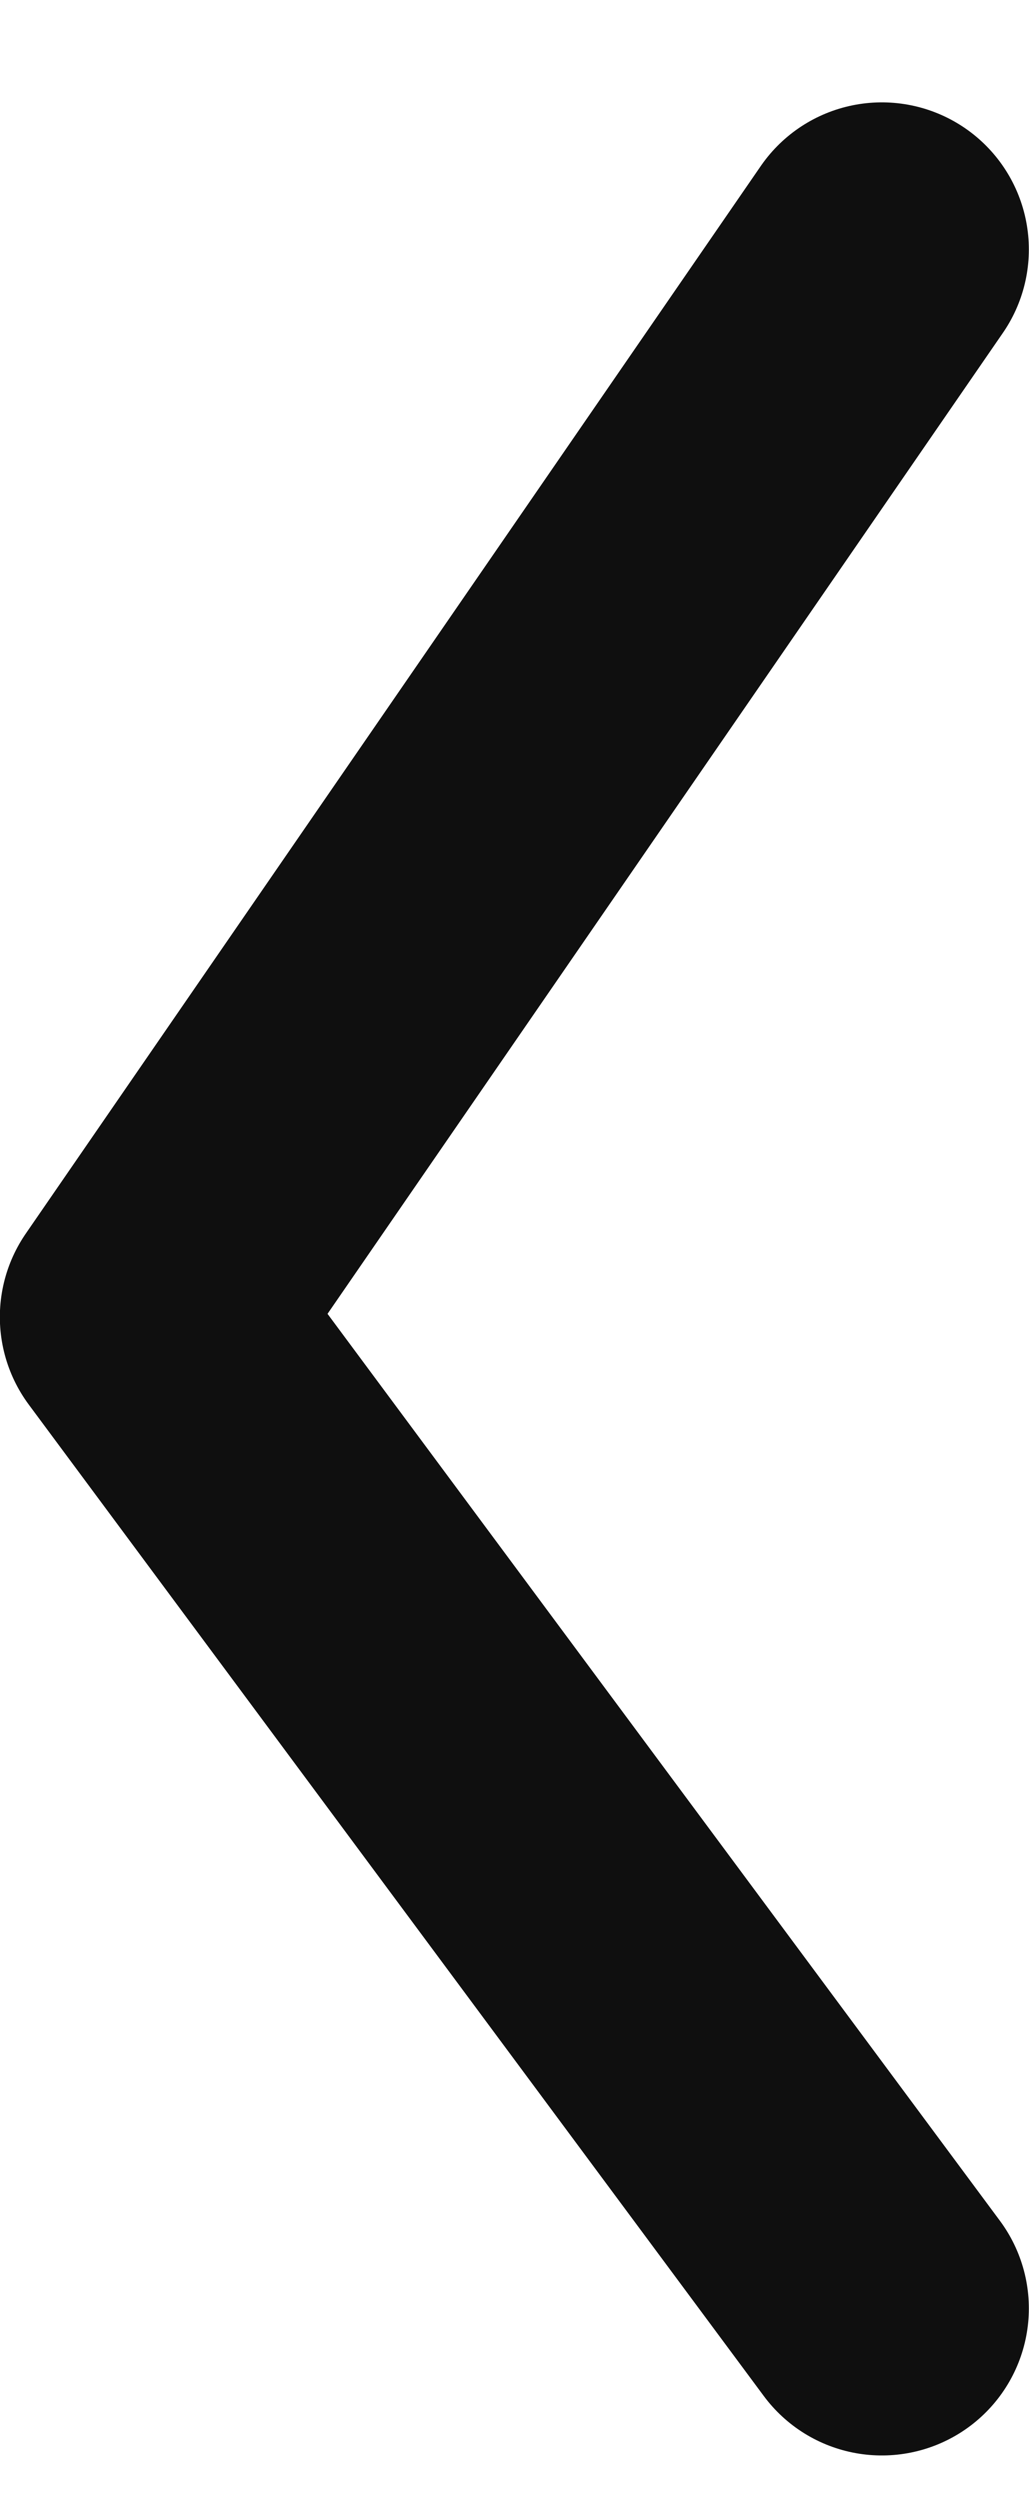<svg width="7" height="17" viewBox="0 0 7 17" fill="none" xmlns="http://www.w3.org/2000/svg">
<path d="M5.999 1.696L0.999 8.955L5.999 15.696" stroke="#0F0F0F" stroke-width="2" stroke-linecap="round" stroke-linejoin="round"/>
</svg>
